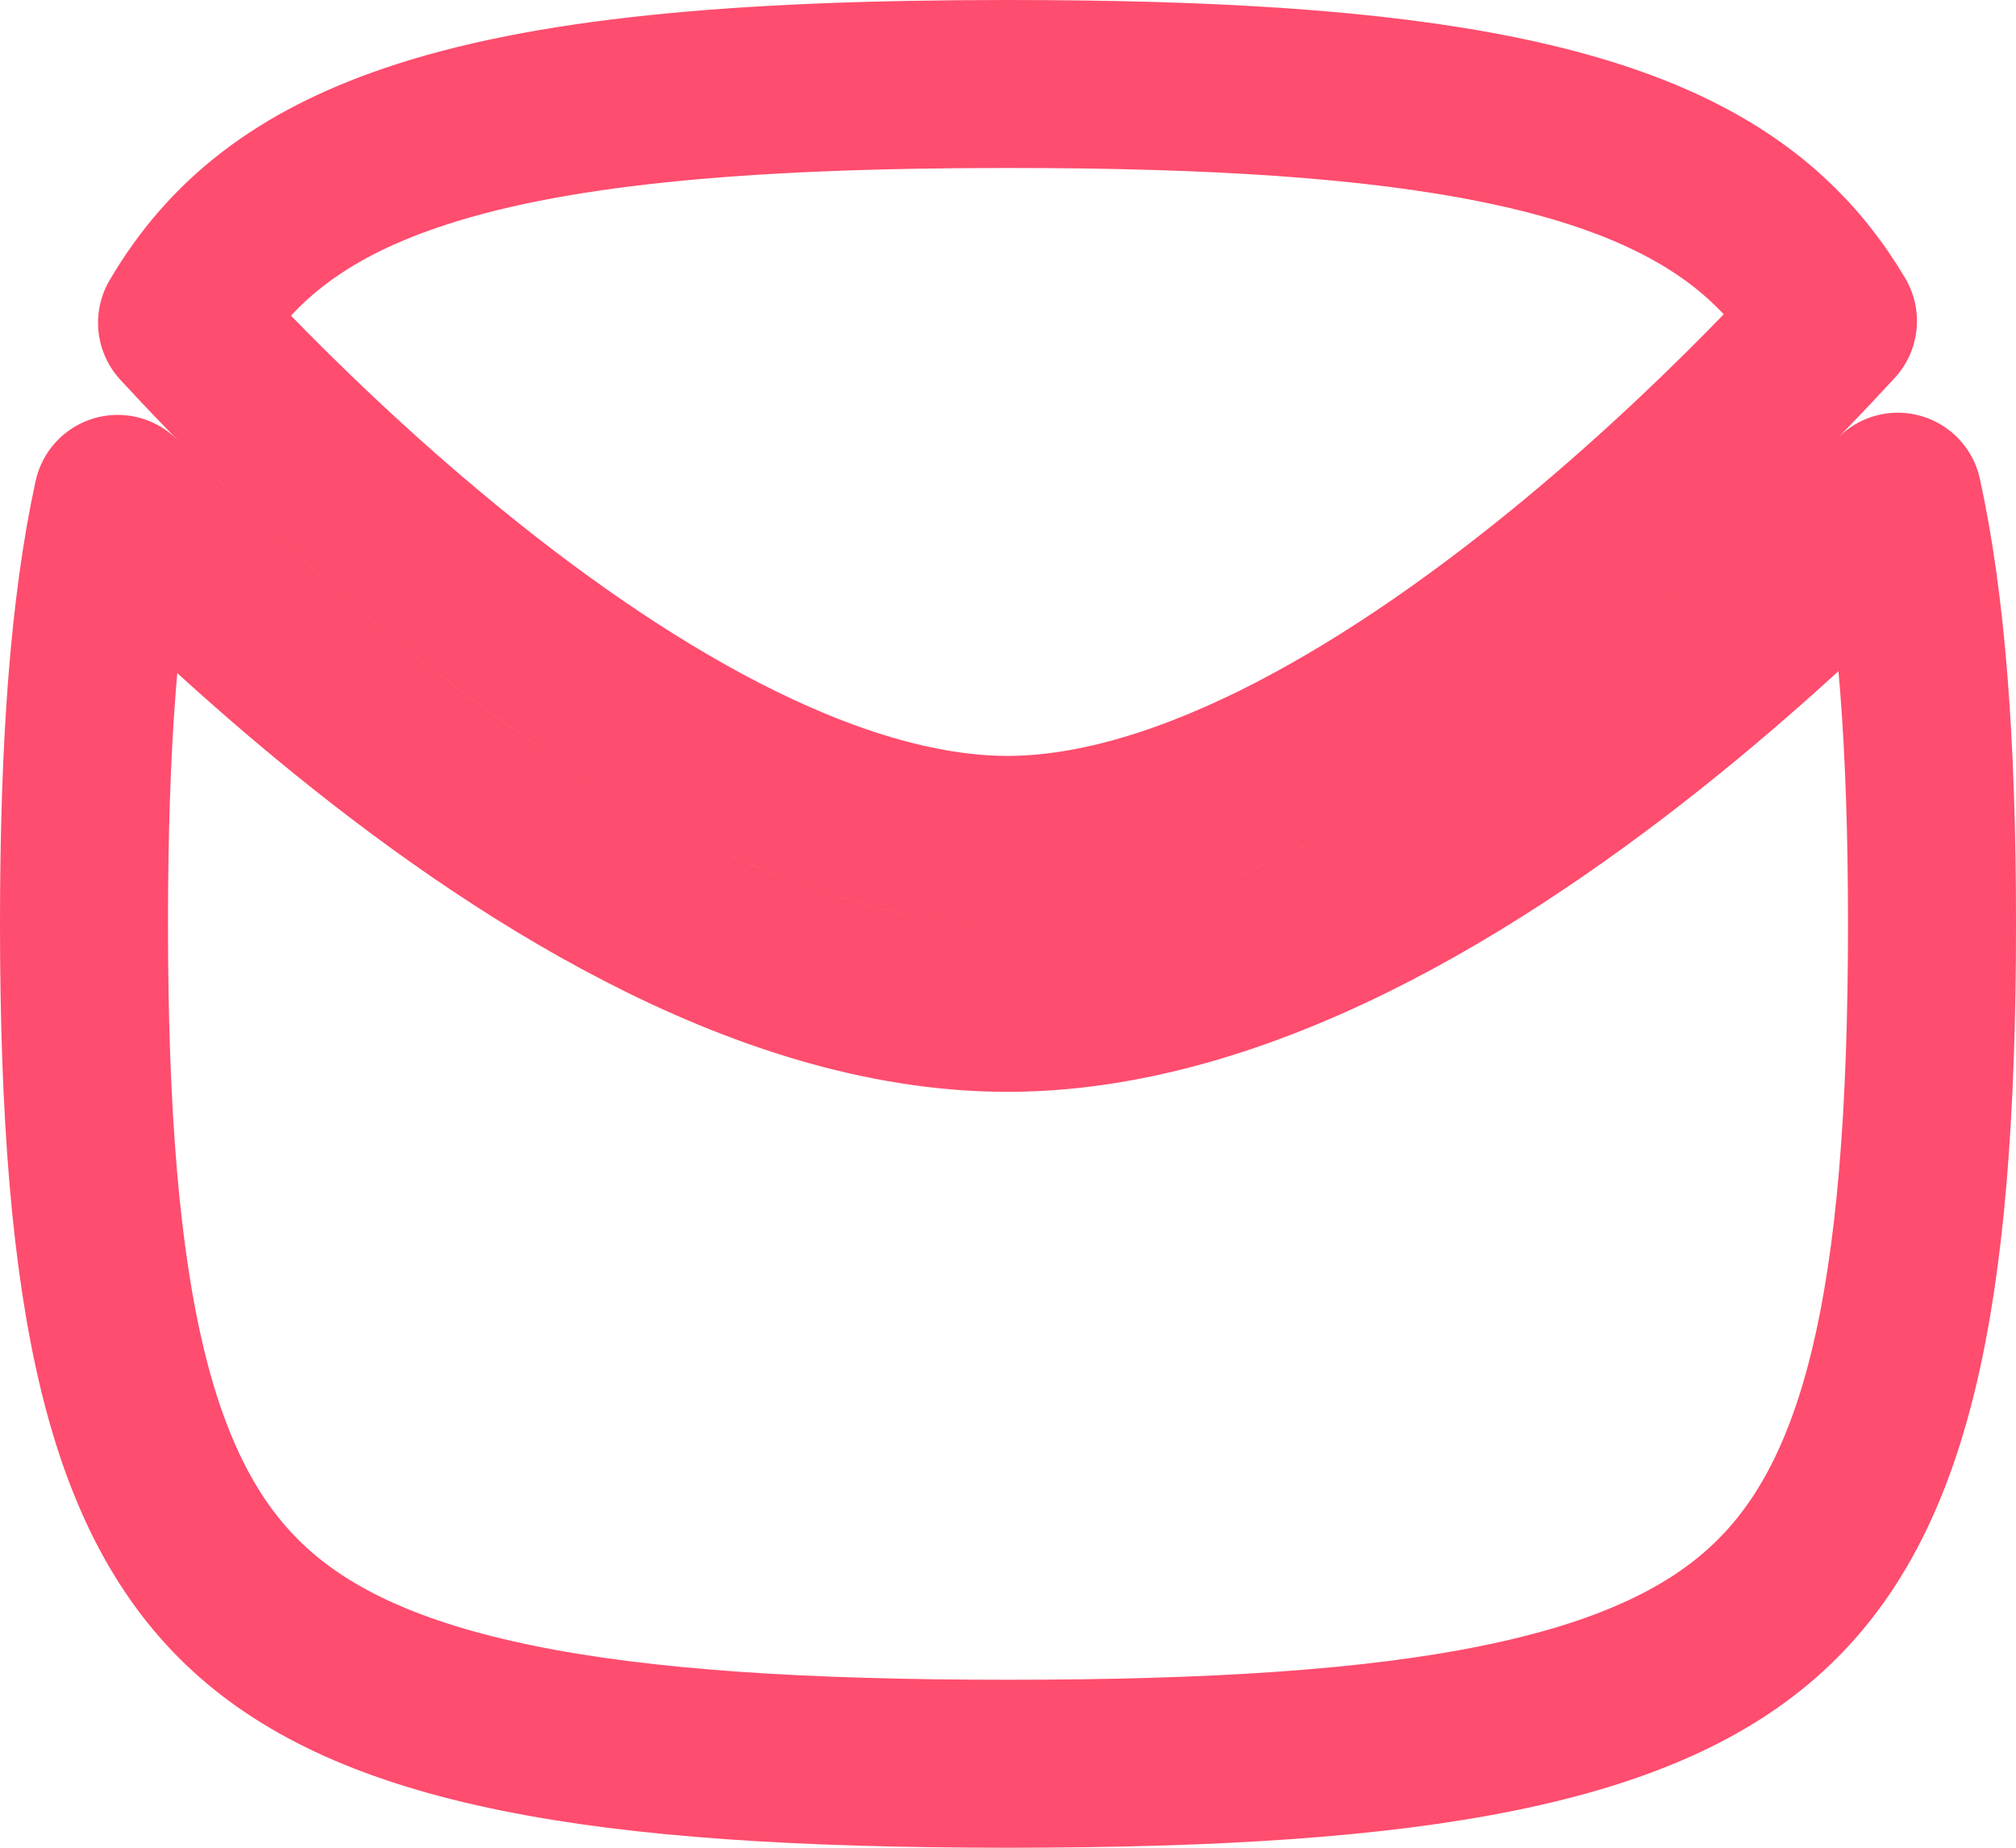 <svg xmlns="http://www.w3.org/2000/svg" width="24" height="22" viewBox="0 0 24 22" fill="none"><path d="M22.593 5.914C21.951 6.573 21.073 7.419 20.047 8.268C18.957 9.17 17.68 10.091 16.326 10.792C14.979 11.488 13.493 11.998 12.001 12C10.506 12.002 9.016 11.494 7.666 10.798C6.307 10.099 5.027 9.177 3.934 8.274C2.916 7.434 2.044 6.596 1.401 5.94C1.12 7.229 1 8.878 1 11C1 15.556 1.563 17.87 2.97 19.16C3.673 19.805 4.674 20.273 6.156 20.575C7.645 20.879 9.55 21 12 21C14.45 21 16.355 20.879 17.844 20.575C19.326 20.273 20.327 19.805 21.03 19.16C22.438 17.87 23 15.556 23 11C23 8.847 22.874 7.195 22.593 5.914ZM2.167 3.843C2.311 3.999 2.487 4.187 2.692 4.399C3.31 5.037 4.183 5.886 5.207 6.731C6.234 7.579 7.393 8.408 8.581 9.02C9.778 9.636 10.943 10.001 11.999 10C13.053 9.999 14.215 9.632 15.408 9.015C16.593 8.402 17.748 7.574 18.772 6.727C19.793 5.882 20.663 5.035 21.278 4.398C21.492 4.177 21.674 3.982 21.821 3.822C21.594 3.44 21.331 3.116 21.03 2.84C20.327 2.195 19.326 1.727 17.844 1.425C16.355 1.121 14.45 1 12 1C8.76 1 6.492 1.214 4.888 1.762C3.588 2.206 2.742 2.862 2.167 3.843Z" stroke="#FE4D6E" stroke-width="2" stroke-linecap="round" stroke-linejoin="round"></path></svg>